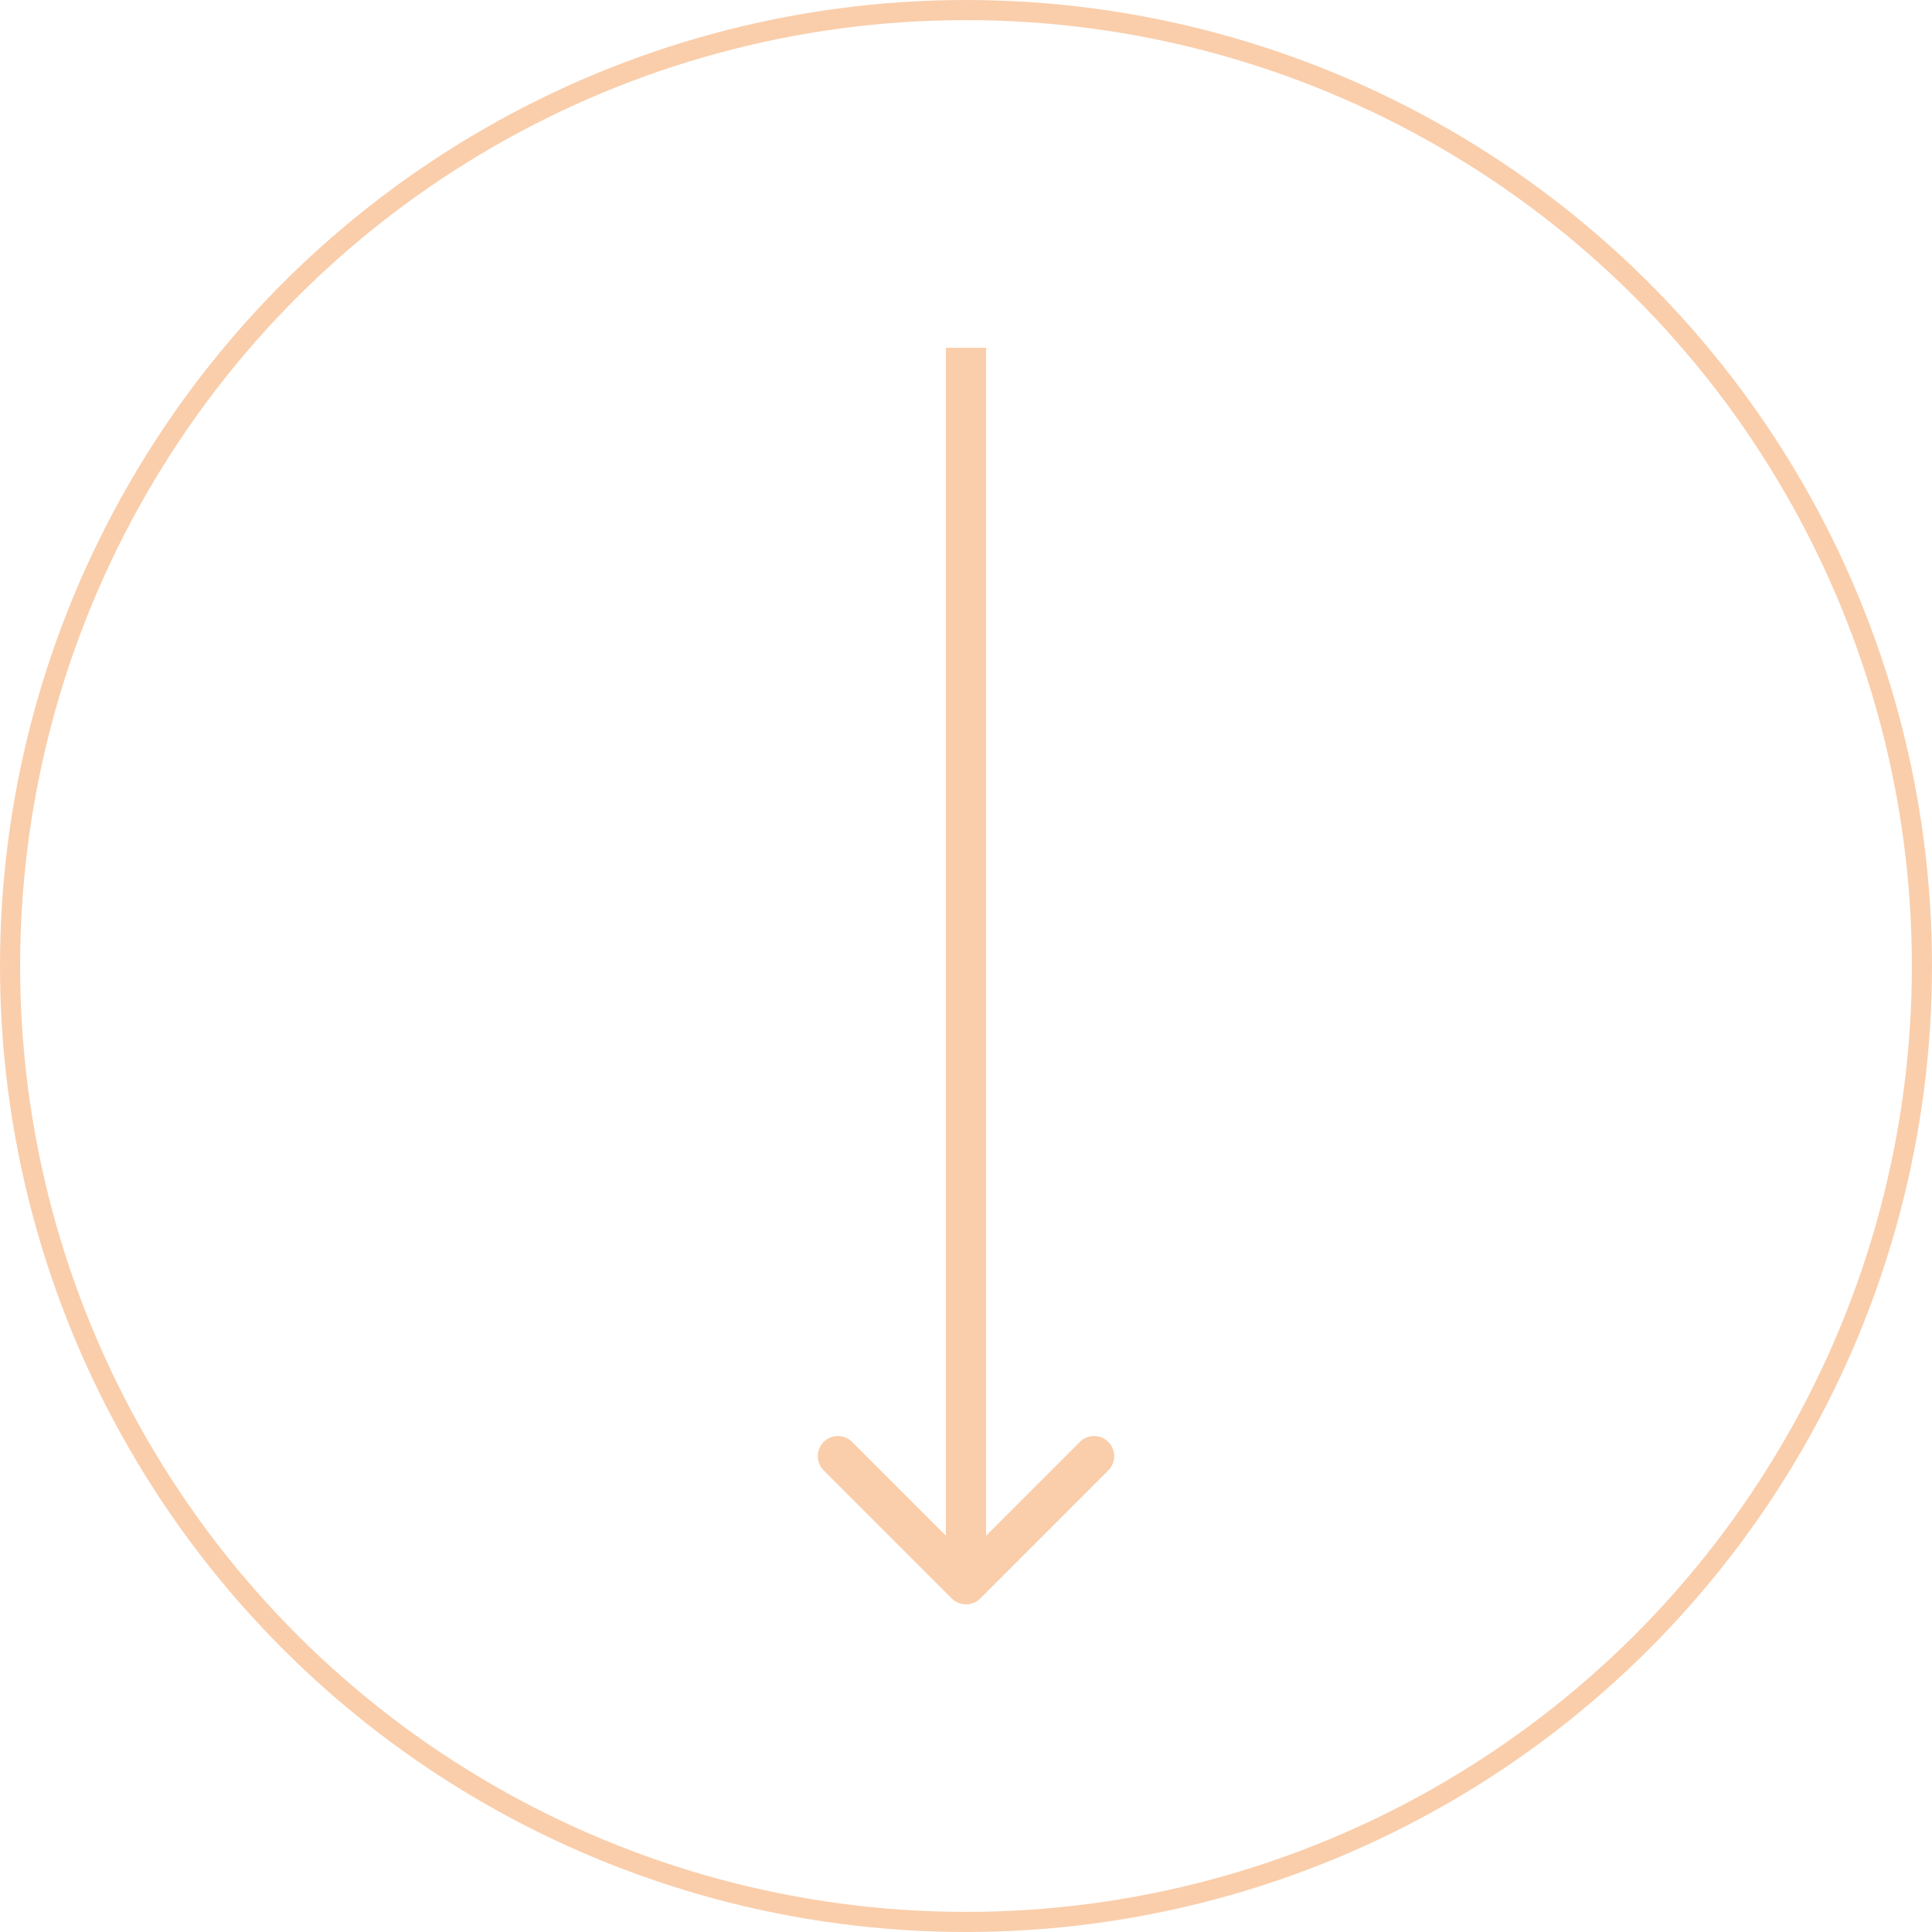 <svg width="96" height="96" viewBox="0 0 96 96" fill="none" xmlns="http://www.w3.org/2000/svg">
<path d="M47.293 79.427C47.683 79.818 48.317 79.818 48.707 79.427L55.071 73.063C55.462 72.673 55.462 72.04 55.071 71.649C54.681 71.258 54.047 71.258 53.657 71.649L48 77.306L42.343 71.649C41.953 71.258 41.319 71.258 40.929 71.649C40.538 72.04 40.538 72.673 40.929 73.063L47.293 79.427ZM48 17.28L47 17.28L47 78.72L48 78.72L49 78.72L49 17.28L48 17.28Z" fill="#FACEAB"/>
<circle cx="48" cy="48" r="47.5" transform="rotate(90 48 48)" stroke="#FACEAB"/>
</svg>
